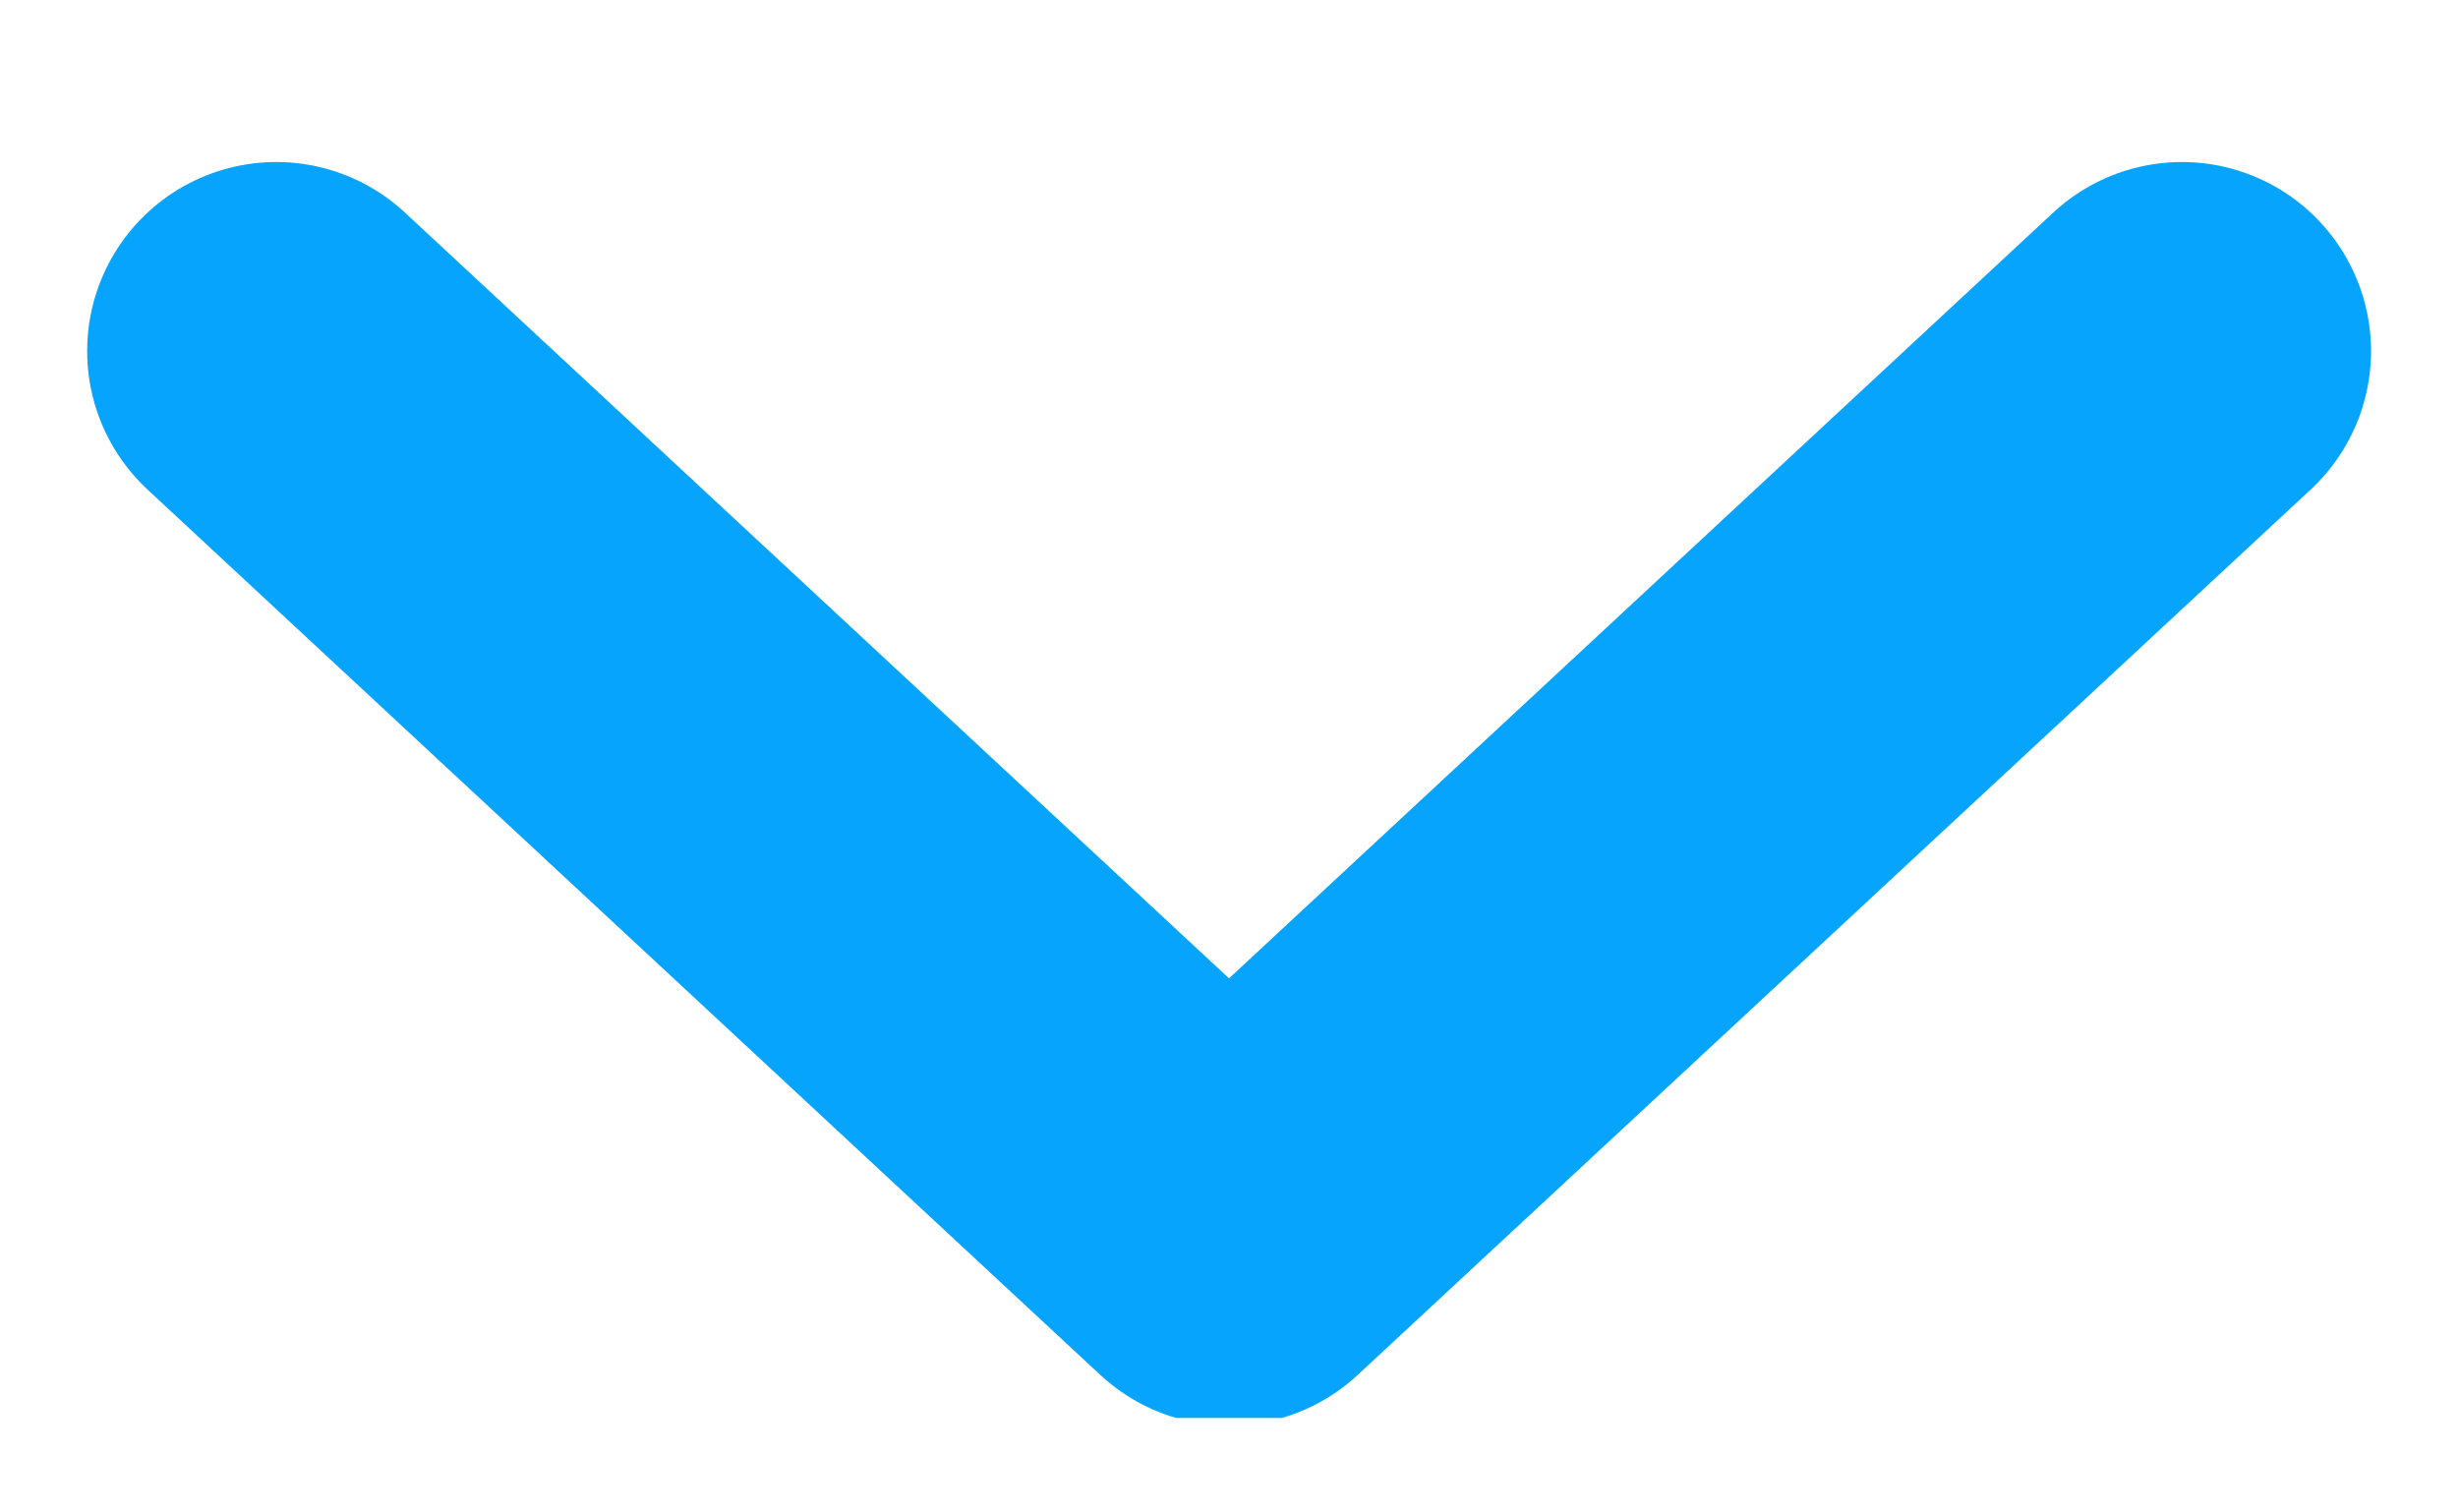 <svg width="13" height="8" viewBox="0 0 13 8" fill="none" xmlns="http://www.w3.org/2000/svg">
<g clip-path="url(#clip0_2235_3459)">
<path d="M1.461 1.857L6.5 6.54L11.54 1.857" stroke="#07A4FD" stroke-width="2" stroke-linecap="round" stroke-linejoin="round"/>
</g>
<defs>
<clipPath id="clip0_2235_3459">
<rect width="13" height="7" fill="white" transform="translate(0 0.5)"/>
</clipPath>
</defs>
</svg>
